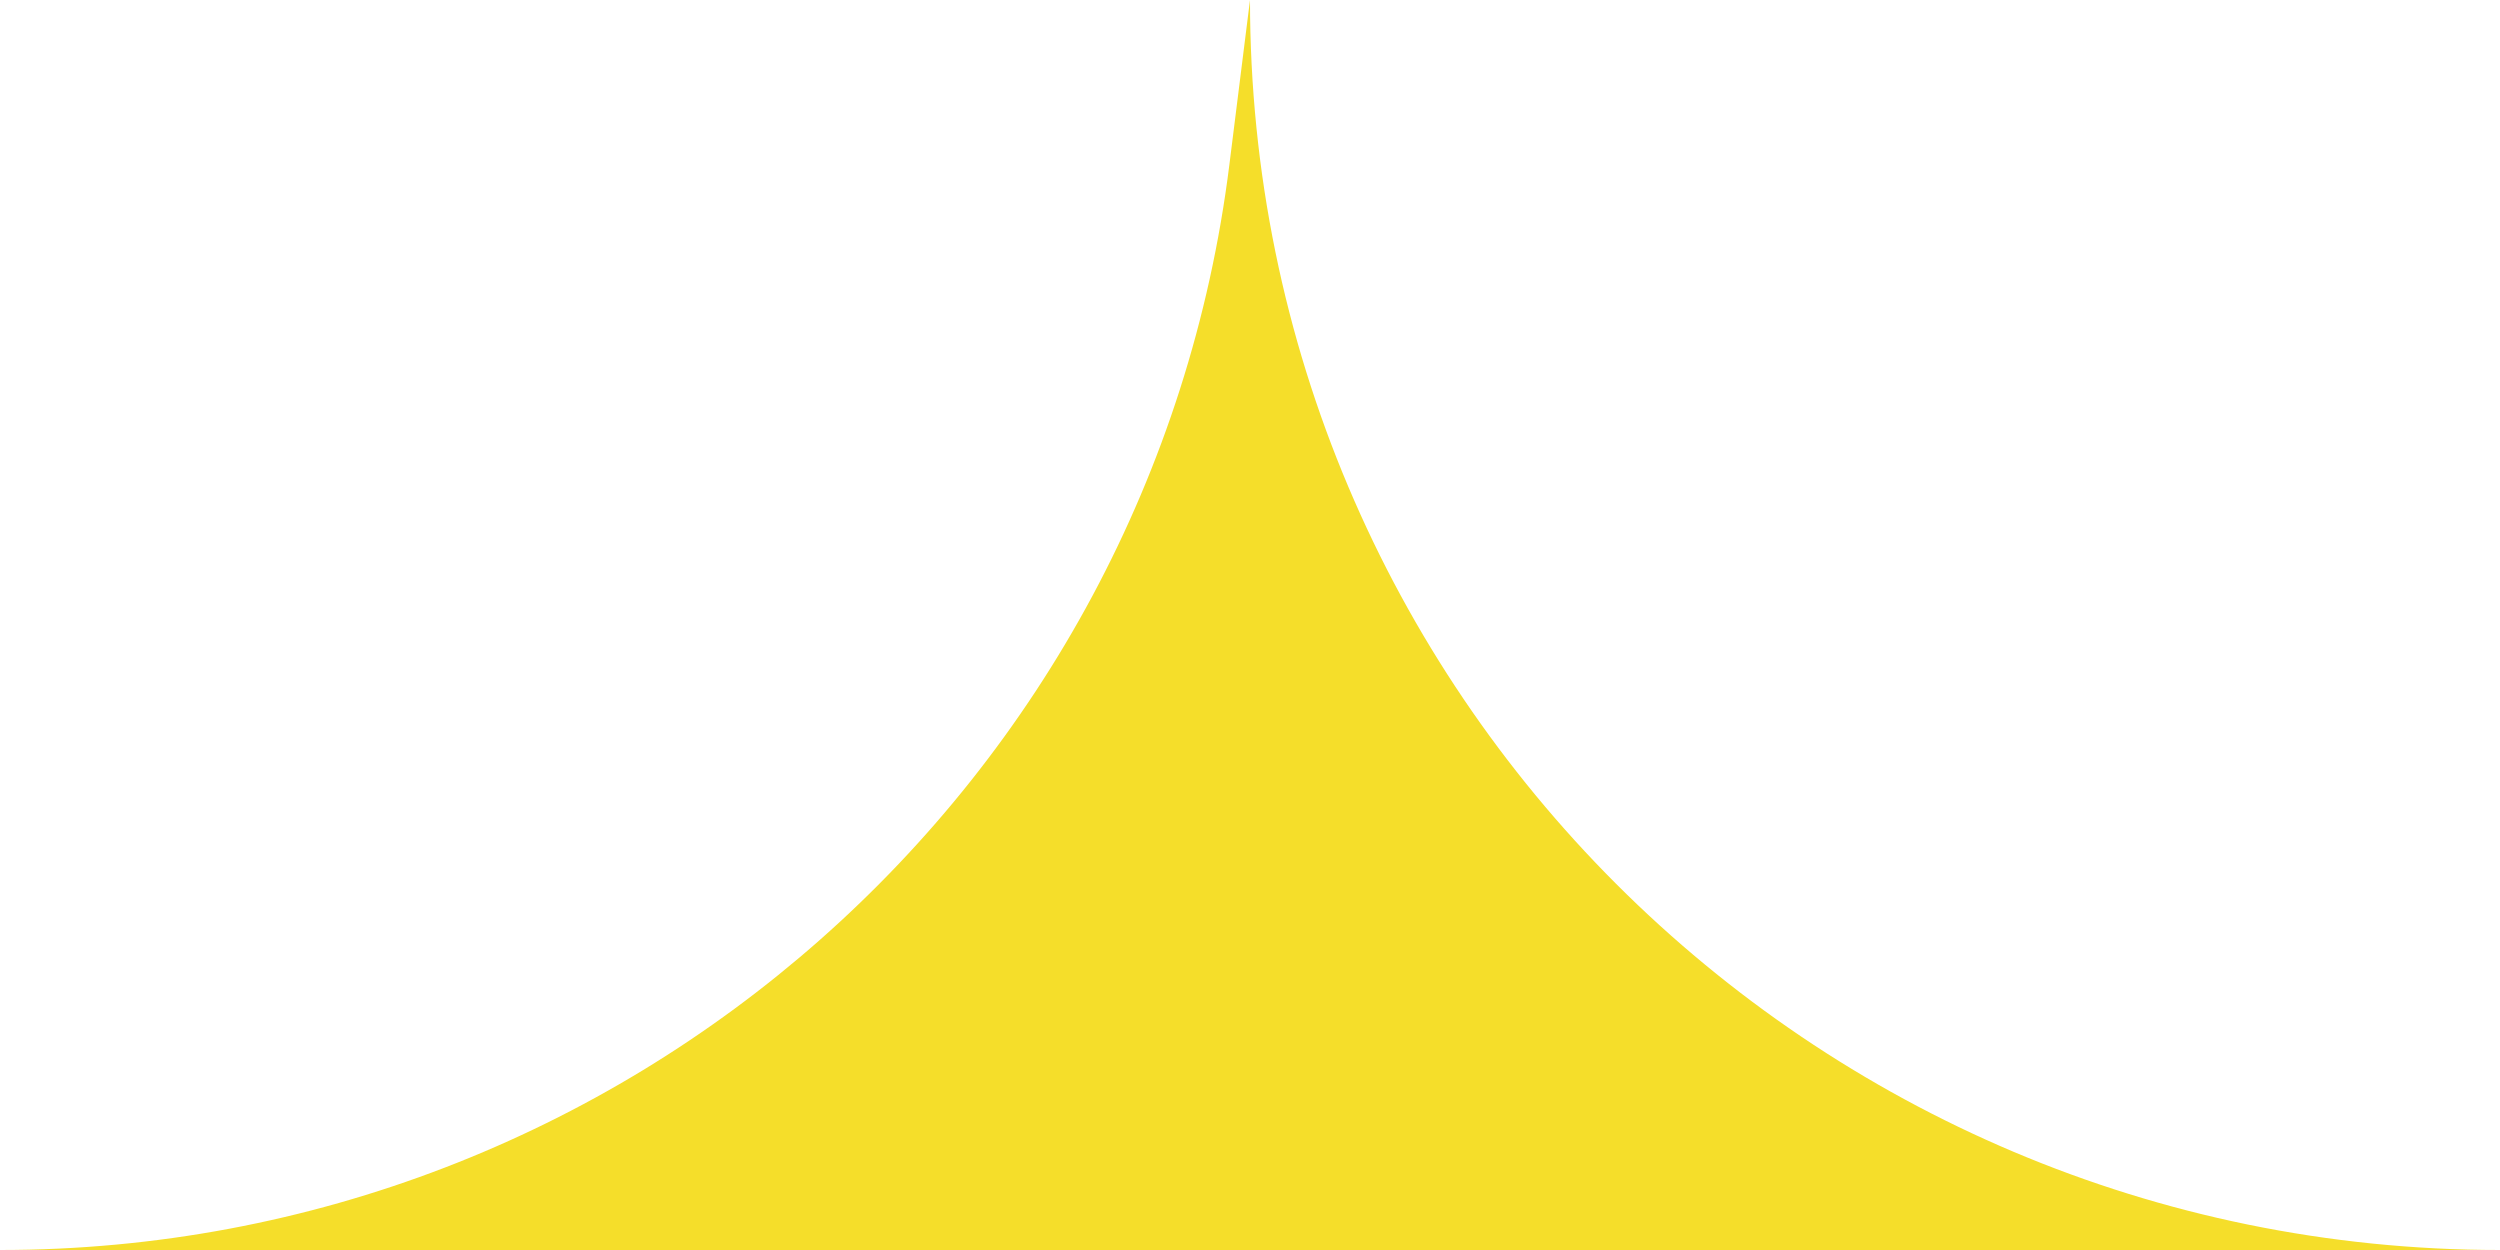 <?xml version="1.0" encoding="UTF-8"?> <svg xmlns="http://www.w3.org/2000/svg" width="16" height="8" viewBox="0 0 16 8" fill="none"> <path d="M0 8L16 8C11.582 8 8 4.418 8 -6.99382e-07L7.868 1.054C7.372 5.022 3.999 8 0 8Z" fill="#F5DE2A"></path> </svg> 